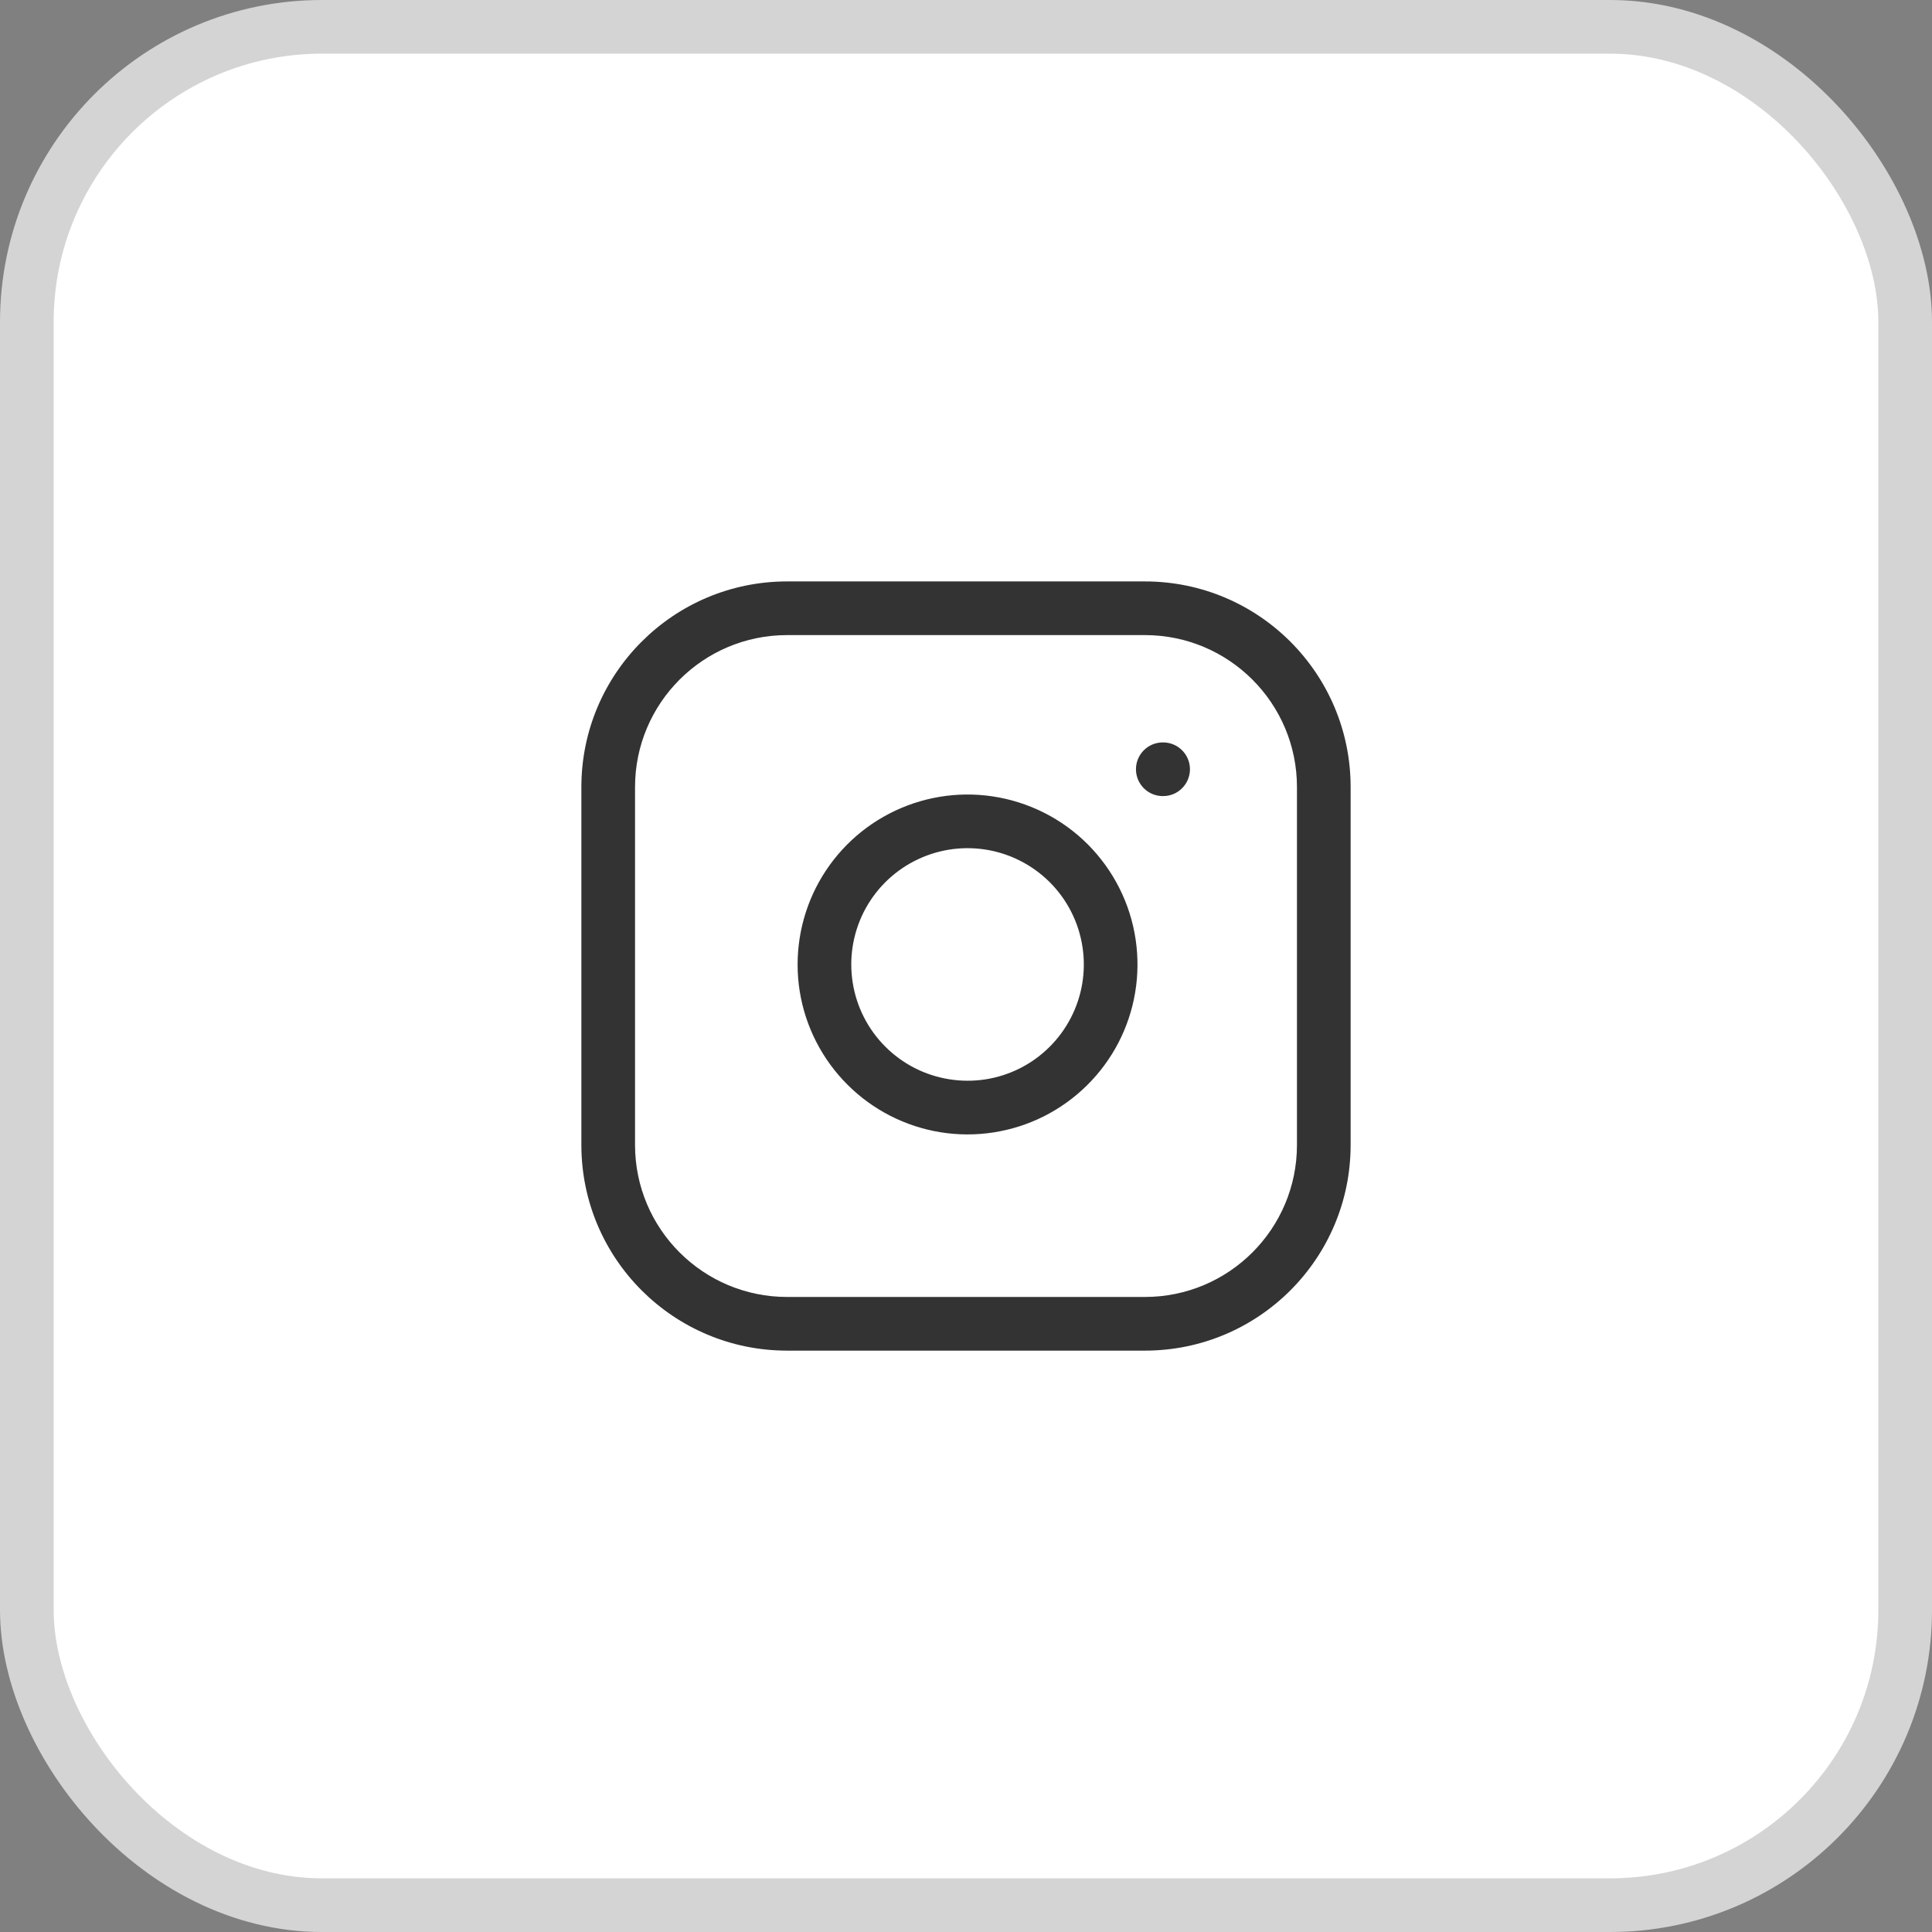 <svg width="36" height="36" viewBox="0 0 36 36" fill="none" xmlns="http://www.w3.org/2000/svg">
<rect x="0" y="0" width="36" height="36" fill="#808080" stroke="none"/>
<rect x="0.5" y="0.5" width="35" height="35" rx="5.5" fill="white" stroke="#D4D4D4"/>
<path fill-rule="evenodd" clip-rule="evenodd" d="M14.667 11.834C13.102 11.834 11.833 13.102 11.833 14.667V21.334C11.833 22.899 13.102 24.167 14.667 24.167H21.333C22.898 24.167 24.167 22.899 24.167 21.334V14.667C24.167 13.102 22.898 11.834 21.333 11.834H14.667ZM10.833 14.667C10.833 12.55 12.55 10.834 14.667 10.834H21.333C23.451 10.834 25.167 12.55 25.167 14.667V21.334C25.167 23.451 23.451 25.167 21.333 25.167H14.667C12.55 25.167 10.833 23.451 10.833 21.334V14.667Z" fill="#333333"/>
<path fill-rule="evenodd" clip-rule="evenodd" d="M18.347 15.828C17.896 15.761 17.436 15.838 17.031 16.048C16.626 16.258 16.298 16.59 16.093 16.997C15.889 17.404 15.817 17.866 15.89 18.316C15.962 18.765 16.174 19.181 16.497 19.503C16.819 19.826 17.235 20.038 17.685 20.11C18.135 20.183 18.596 20.112 19.003 19.907C19.41 19.702 19.742 19.374 19.952 18.969C20.162 18.565 20.239 18.104 20.172 17.654C20.104 17.194 19.89 16.768 19.561 16.439C19.232 16.111 18.806 15.896 18.347 15.828ZM16.57 15.161C17.162 14.854 17.834 14.741 18.493 14.839C19.165 14.939 19.788 15.252 20.268 15.732C20.748 16.213 21.062 16.835 21.161 17.507C21.259 18.166 21.146 18.839 20.84 19.43C20.533 20.021 20.047 20.5 19.453 20.8C18.858 21.099 18.183 21.204 17.526 21.098C16.868 20.992 16.261 20.681 15.79 20.21C15.319 19.739 15.008 19.132 14.902 18.474C14.797 17.817 14.901 17.143 15.2 16.548C15.5 15.953 15.979 15.467 16.57 15.161Z" fill="#333333"/>
<path fill-rule="evenodd" clip-rule="evenodd" d="M21.167 14.334C21.167 14.058 21.39 13.834 21.667 13.834H21.673C21.949 13.834 22.173 14.058 22.173 14.334C22.173 14.61 21.949 14.834 21.673 14.834H21.667C21.39 14.834 21.167 14.61 21.167 14.334Z" fill="#333333"/>
</svg>
